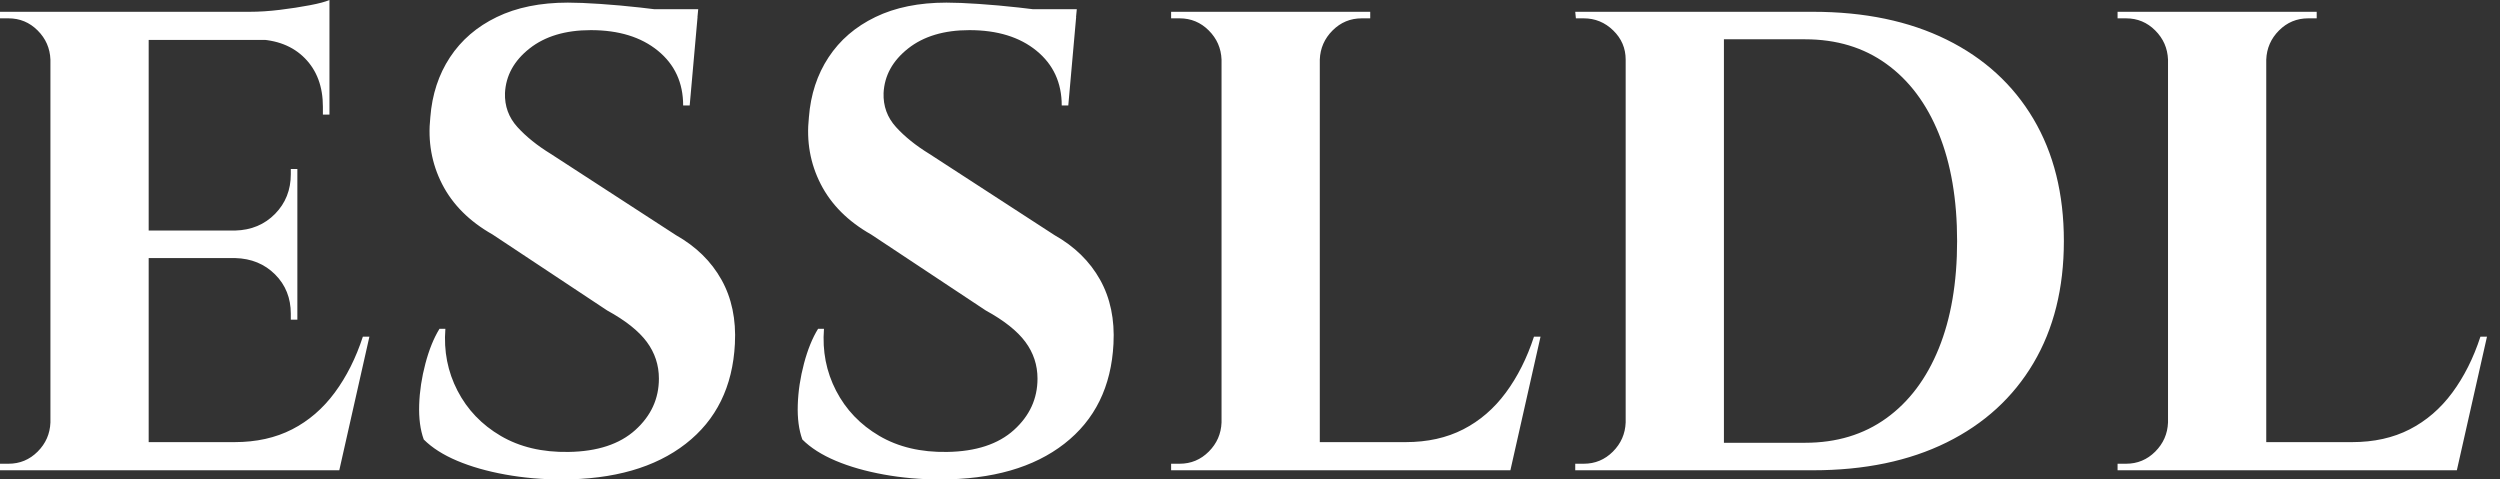 <svg baseProfile="full" height="28" version="1.1" viewBox="0 0 146 28" width="146" xmlns="http://www.w3.org/2000/svg" xmlns:ev="http://www.w3.org/2001/xml-events" xmlns:xlink="http://www.w3.org/1999/xlink"><rect x="0" y="0" width="146" height="28" fill="#333333" stroke="none"/><defs /><g><path d="M10.29 0.689V27.464H4.552V0.689ZM20.388 25.82 21.306 27.464H10.175V25.82ZM18.973 13.464V15.071H10.175V13.464ZM20.847 0.689V2.333H10.175V0.689ZM23.18 19.661 21.421 27.464H13.923L15.301 25.82Q17.213 25.82 18.667 25.074Q20.12 24.328 21.153 22.932Q22.186 21.536 22.798 19.661ZM18.973 14.995V18.667H18.59V18.322Q18.59 16.945 17.672 16.027Q16.754 15.109 15.339 15.071V14.995ZM18.973 9.869V13.541H15.339V13.464Q16.754 13.426 17.672 12.489Q18.59 11.552 18.59 10.175V9.869ZM20.847 2.219V6.694H20.464V6.235Q20.464 4.475 19.413 3.404Q18.361 2.333 16.563 2.295V2.219ZM20.847 0.0V1.109L16.18 0.689Q17.022 0.689 17.959 0.574Q18.896 0.459 19.699 0.306Q20.503 0.153 20.847 0.0ZM4.667 24.672V27.464H1.607V27.082Q1.607 27.082 1.855 27.082Q2.104 27.082 2.104 27.082Q3.098 27.082 3.806 26.374Q4.514 25.667 4.552 24.672ZM4.667 3.481H4.552Q4.514 2.486 3.806 1.779Q3.098 1.071 2.104 1.071Q2.104 1.071 1.855 1.071Q1.607 1.071 1.607 1.071V0.689H4.667Z M34.77 0.153Q35.536 0.153 36.664 0.23Q37.792 0.306 38.997 0.44Q40.202 0.574 41.101 0.708Q42.0 0.842 42.344 0.995L41.885 6.158H41.503Q41.503 4.169 40.03 2.964Q38.557 1.76 36.109 1.76Q33.891 1.76 32.533 2.831Q31.175 3.902 31.098 5.432Q31.06 6.579 31.825 7.421Q32.59 8.262 33.776 8.989L41.082 13.732Q42.842 14.727 43.74 16.333Q44.639 17.94 44.525 20.082Q44.333 23.831 41.656 25.915Q38.978 28.0 34.388 28.0Q32.705 28.0 31.117 27.713Q29.53 27.426 28.306 26.91Q27.082 26.393 26.355 25.667Q26.049 24.825 26.087 23.639Q26.126 22.454 26.451 21.23Q26.776 20.005 27.273 19.202H27.617Q27.464 21.153 28.325 22.817Q29.186 24.481 30.85 25.456Q32.514 26.432 34.809 26.393Q37.333 26.355 38.71 25.112Q40.087 23.869 40.087 22.109Q40.087 20.923 39.38 19.967Q38.672 19.011 37.066 18.131L30.372 13.694Q28.344 12.546 27.426 10.749Q26.508 8.951 26.738 6.847Q26.891 4.858 27.885 3.347Q28.88 1.836 30.62 0.995Q32.361 0.153 34.77 0.153ZM42.383 0.536 42.306 1.339H37.792V0.536Z M56.88 0.153Q57.645 0.153 58.773 0.23Q59.902 0.306 61.107 0.44Q62.311 0.574 63.21 0.708Q64.109 0.842 64.454 0.995L63.995 6.158H63.612Q63.612 4.169 62.139 2.964Q60.667 1.76 58.219 1.76Q56.0 1.76 54.642 2.831Q53.284 3.902 53.208 5.432Q53.169 6.579 53.934 7.421Q54.699 8.262 55.885 8.989L63.191 13.732Q64.951 14.727 65.85 16.333Q66.749 17.94 66.634 20.082Q66.443 23.831 63.765 25.915Q61.087 28.0 56.497 28.0Q54.814 28.0 53.227 27.713Q51.639 27.426 50.415 26.91Q49.191 26.393 48.464 25.667Q48.158 24.825 48.197 23.639Q48.235 22.454 48.56 21.23Q48.885 20.005 49.383 19.202H49.727Q49.574 21.153 50.434 22.817Q51.295 24.481 52.959 25.456Q54.623 26.432 56.918 26.393Q59.443 26.355 60.82 25.112Q62.197 23.869 62.197 22.109Q62.197 20.923 61.489 19.967Q60.781 19.011 59.175 18.131L52.481 13.694Q50.454 12.546 49.536 10.749Q48.617 8.951 48.847 6.847Q49.0 4.858 49.995 3.347Q50.989 1.836 52.73 0.995Q54.47 0.153 56.88 0.153ZM64.492 0.536 64.415 1.339H59.902V0.536Z M78.683 0.689V27.464H72.945V0.689ZM88.781 25.82 89.699 27.464H78.568V25.82ZM91.574 19.661 89.814 27.464H82.317L83.694 25.82Q85.607 25.82 87.06 25.074Q88.514 24.328 89.546 22.932Q90.579 21.536 91.191 19.661ZM73.06 24.672V27.464H70.0V27.082Q70.0 27.082 70.249 27.082Q70.497 27.082 70.497 27.082Q71.492 27.082 72.199 26.374Q72.907 25.667 72.945 24.672ZM73.06 3.481H72.945Q72.907 2.486 72.199 1.779Q71.492 1.071 70.497 1.071Q70.497 1.071 70.249 1.071Q70.0 1.071 70.0 1.071V0.689H73.06ZM78.568 3.481V0.689H81.628V1.071Q81.59 1.071 81.361 1.071Q81.131 1.071 81.131 1.071Q80.137 1.071 79.429 1.779Q78.721 2.486 78.683 3.481Z M107.486 0.689Q112.0 0.689 115.29 2.314Q118.579 3.94 120.358 6.943Q122.137 9.945 122.137 14.077Q122.137 18.208 120.358 21.21Q118.579 24.213 115.29 25.839Q112.0 27.464 107.486 27.464H98.383L98.344 25.858Q99.454 25.858 100.658 25.858Q101.863 25.858 102.992 25.858Q104.12 25.858 105.038 25.858Q105.956 25.858 106.492 25.858Q107.027 25.858 107.027 25.858Q109.781 25.858 111.77 24.423Q113.76 22.989 114.831 20.35Q115.902 17.71 115.902 14.077Q115.902 10.443 114.831 7.803Q113.76 5.164 111.77 3.73Q109.781 2.295 107.027 2.295Q107.027 2.295 106.473 2.295Q105.918 2.295 104.962 2.295Q104.005 2.295 102.82 2.295Q101.634 2.295 100.372 2.295Q99.109 2.295 97.962 2.295V0.689ZM102.284 0.689V27.464H96.546V0.689ZM96.661 24.672V27.464H93.601V27.082Q93.601 27.082 93.85 27.082Q94.098 27.082 94.098 27.082Q95.093 27.082 95.801 26.374Q96.508 25.667 96.546 24.672ZM96.661 3.481H96.546Q96.546 2.486 95.82 1.779Q95.093 1.071 94.098 1.071Q94.098 1.071 93.869 1.071Q93.639 1.071 93.639 1.071L93.601 0.689H96.661Z M133.956 0.689V27.464H128.219V0.689ZM144.055 25.82 144.973 27.464H133.842V25.82ZM146.847 19.661 145.087 27.464H137.59L138.967 25.82Q140.88 25.82 142.333 25.074Q143.787 24.328 144.82 22.932Q145.852 21.536 146.464 19.661ZM128.333 24.672V27.464H125.273V27.082Q125.273 27.082 125.522 27.082Q125.77 27.082 125.77 27.082Q126.765 27.082 127.473 26.374Q128.18 25.667 128.219 24.672ZM128.333 3.481H128.219Q128.18 2.486 127.473 1.779Q126.765 1.071 125.77 1.071Q125.77 1.071 125.522 1.071Q125.273 1.071 125.273 1.071V0.689H128.333ZM133.842 3.481V0.689H136.902V1.071Q136.863 1.071 136.634 1.071Q136.404 1.071 136.404 1.071Q135.41 1.071 134.702 1.779Q133.995 2.486 133.956 3.481Z " fill="rgb(255,255,255)" transform="translate(-1.607, 0)" /></g></svg>